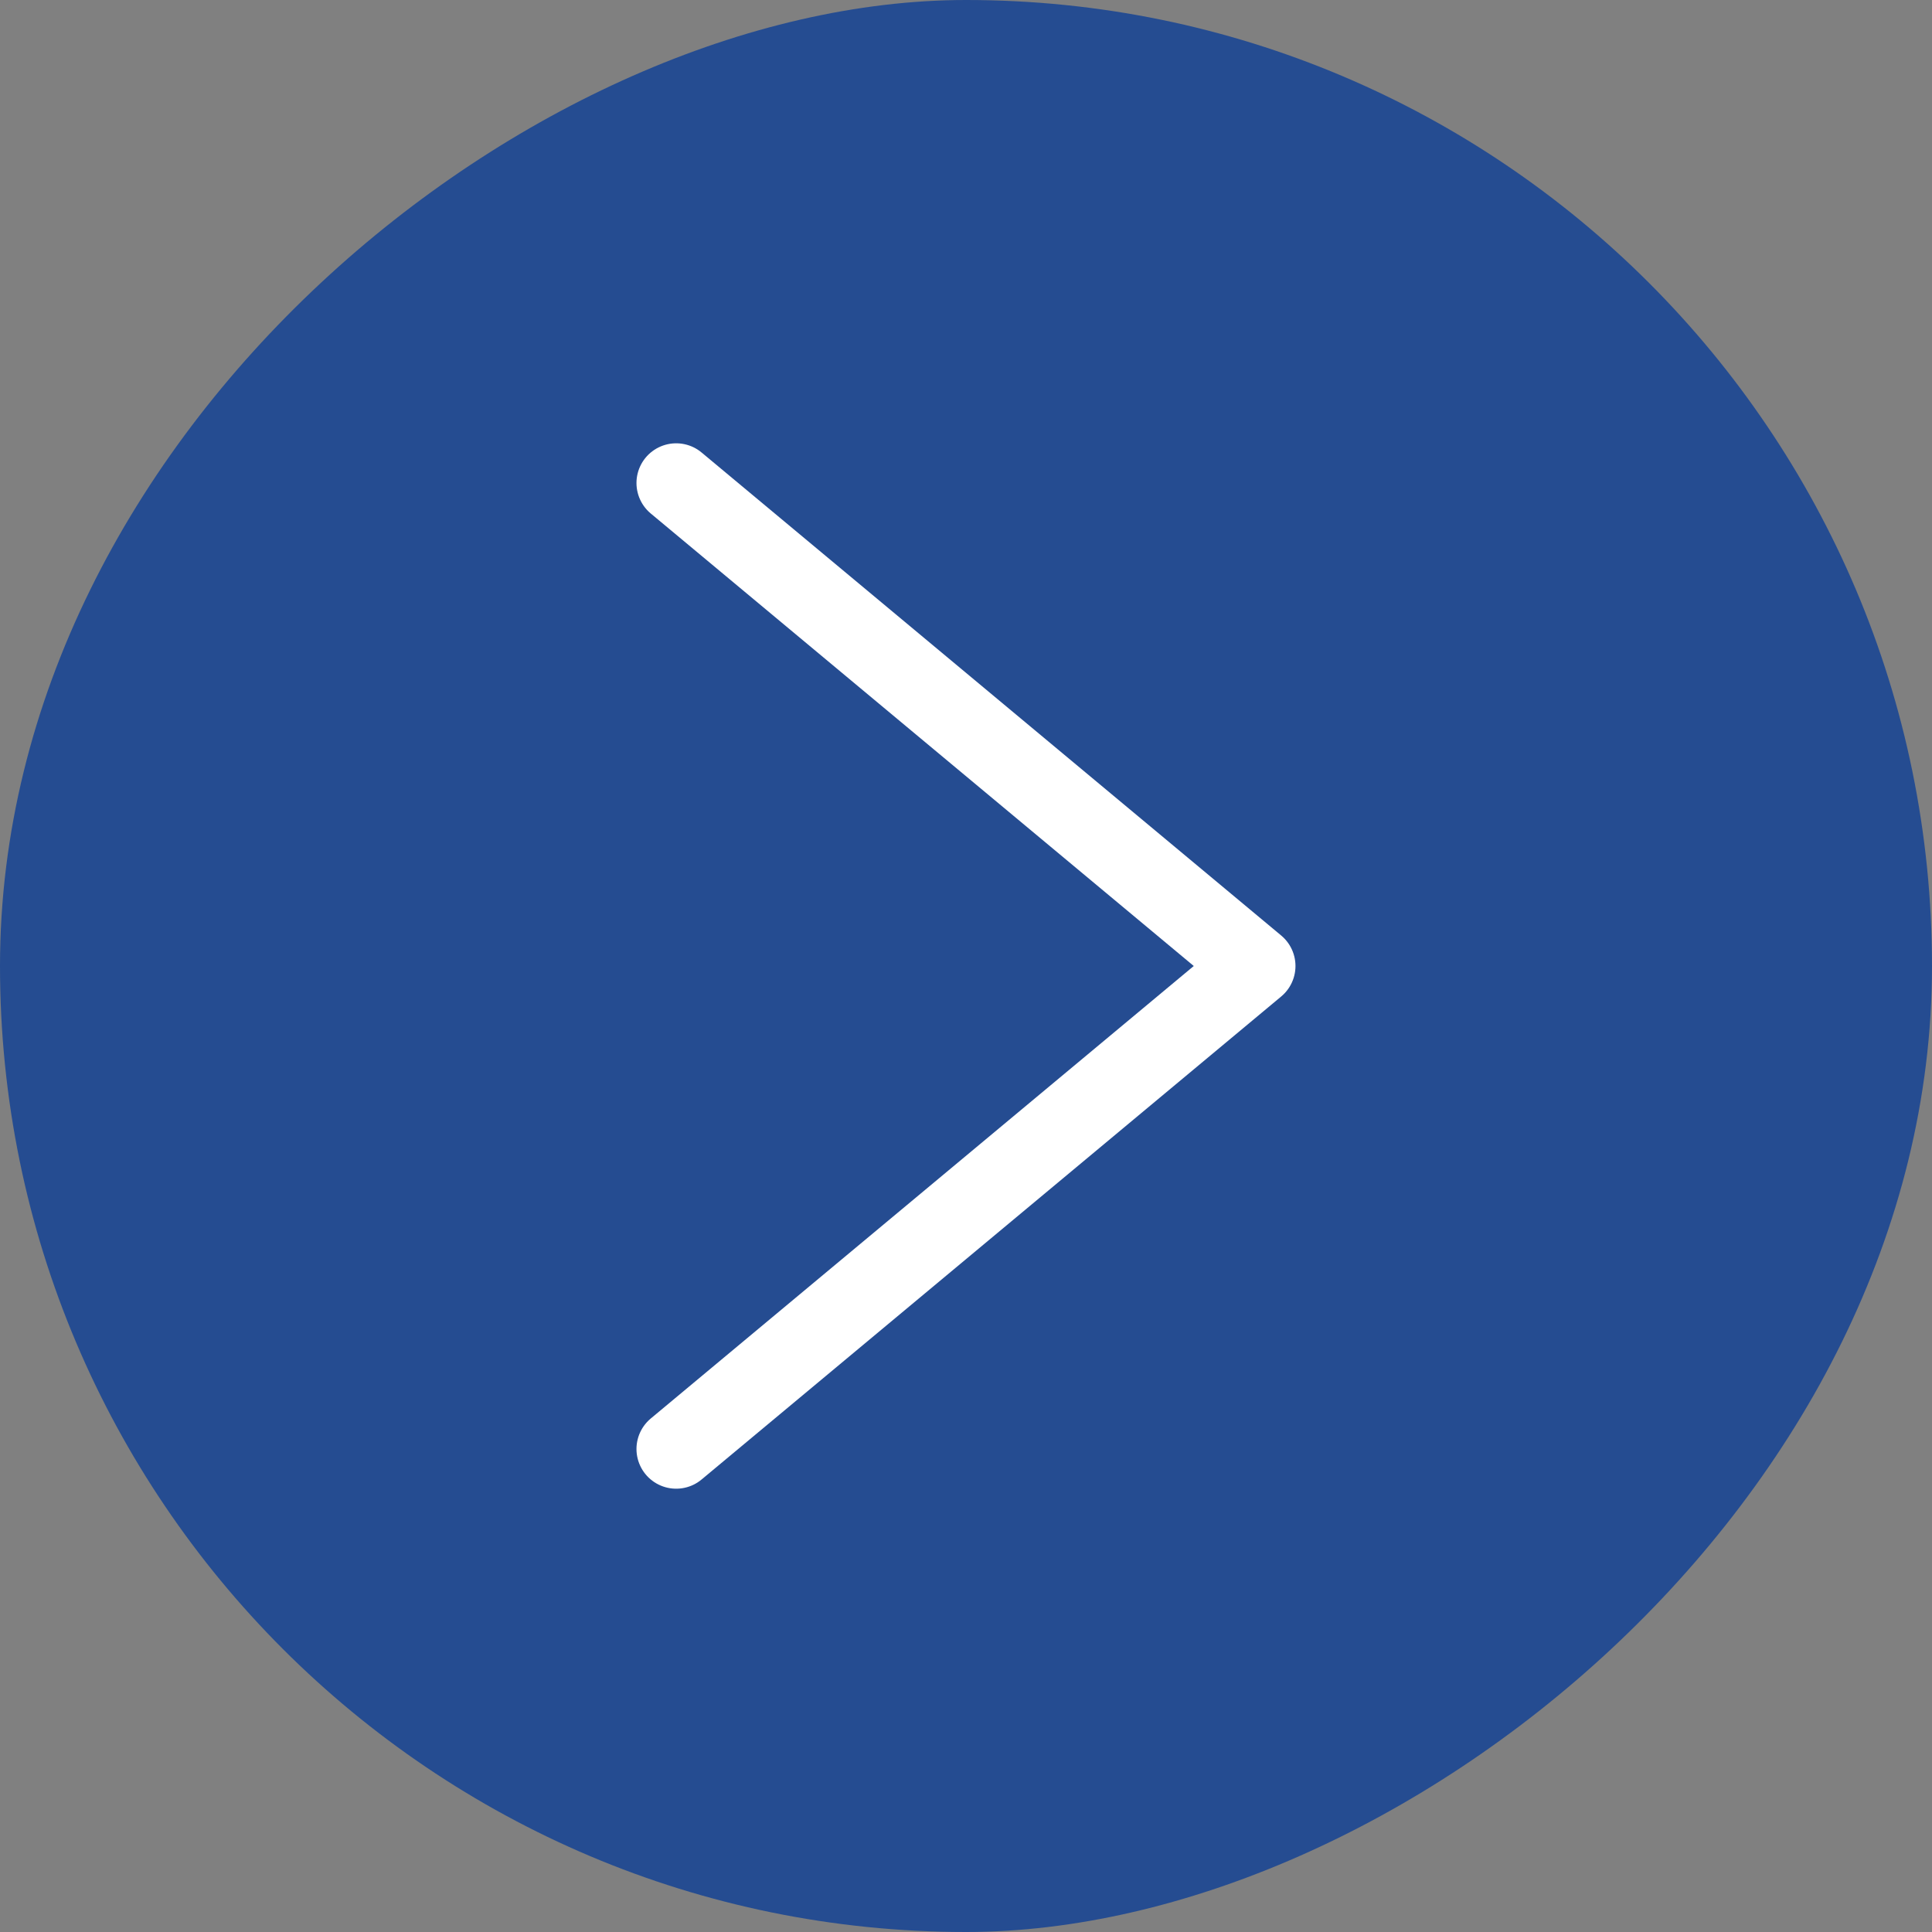<?xml version="1.0" encoding="UTF-8"?> <svg xmlns="http://www.w3.org/2000/svg" width="73" height="73" viewBox="0 0 73 73" fill="none"><rect x="0" y="0" width="73" height="73" fill="#808080" stroke="none"/><rect y="73" width="73" height="73" rx="36.5" transform="rotate(-90 0 73)" fill="#254C91"></rect><path d="M25.549 18.25L47.449 36.5L25.549 54.75" stroke="white" stroke-width="3" stroke-linecap="round" stroke-linejoin="round"></path></svg> 
